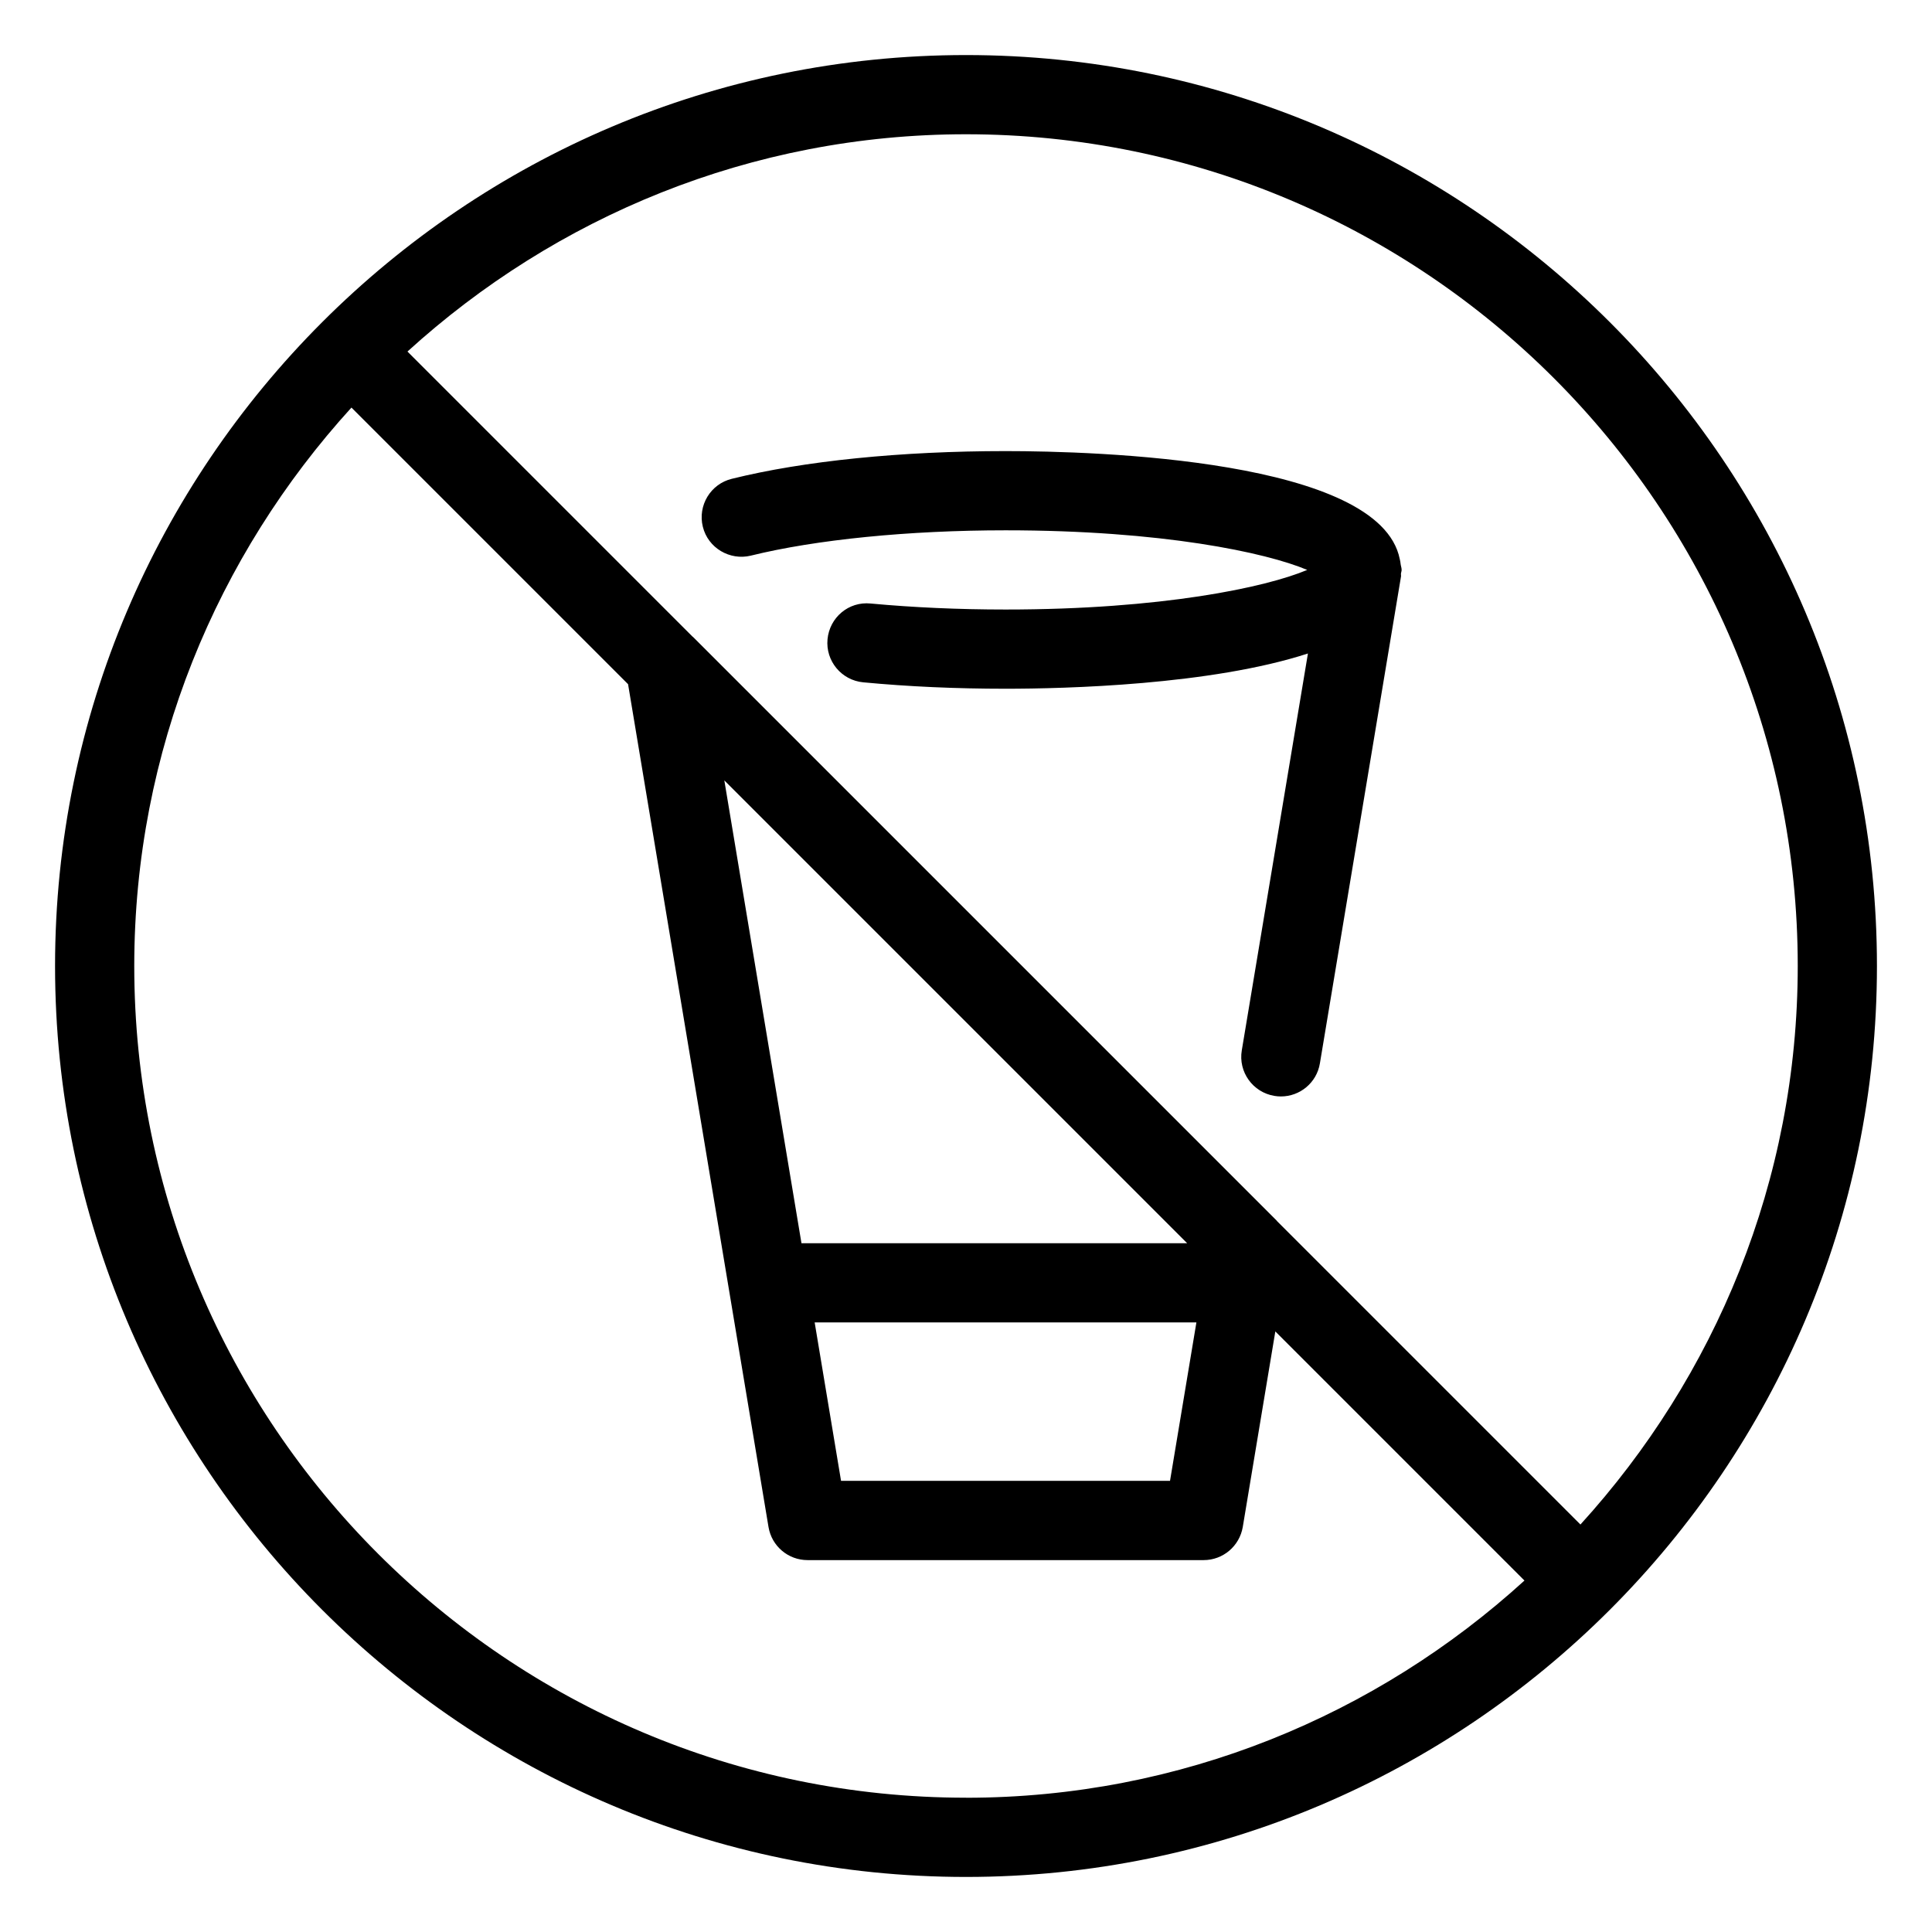 <?xml version="1.0" encoding="UTF-8"?>
<!-- Uploaded to: ICON Repo, www.svgrepo.com, Generator: ICON Repo Mixer Tools -->
<svg fill="#000000" width="800px" height="800px" version="1.1" viewBox="144 144 512 512" xmlns="http://www.w3.org/2000/svg">
 <path d="m400 158.59c-133.11 0-241.41 108.3-241.41 241.41 0 133.11 108.3 241.41 241.41 241.41 133.11 0 241.41-108.3 241.41-241.41 0-133.11-108.3-241.41-241.41-241.41zm0 461.82c-121.55 0-220.42-98.871-220.42-220.41 0-56.992 21.914-108.84 57.559-147.99l73.305 73.305 37.219 223.36c0.84 5.055 5.207 8.77 10.352 8.77h104.96c5.144 0 9.508-3.715 10.371-8.773l8.629-51.828 66.02 66.02c-39.152 35.645-91.004 57.559-148 57.559zm-43.602-146.94-20.445-122.66 122.66 122.66zm104.66 20.988-6.992 41.984h-87.18l-6.992-41.984zm101.77 53.551-80.379-80.379c-0.02-0.02-0.043-0.082-0.062-0.105l-154.73-154.73c-0.02-0.02-0.062-0.02-0.086-0.043l-75.59-75.59c39.172-35.645 91-57.582 148.02-57.582 121.54 0 220.42 98.871 220.42 220.42-0.004 57.012-21.941 108.84-57.586 148.01zm-47.648-254.55c-0.062-0.441-0.105-0.883-0.23-1.301-5.25-26.43-80.695-28.613-104.46-28.613-27.688 0-53.465 2.602-72.57 7.348-5.625 1.383-9.047 7.074-7.664 12.699 1.387 5.648 7.16 9.004 12.703 7.66 17.254-4.258 41.855-6.715 67.531-6.715 41.461 0 68.98 5.879 79.938 10.496-10.957 4.617-38.477 10.496-79.938 10.496-12.469 0-24.496-0.547-35.77-1.594-5.836-0.586-10.875 3.715-11.418 9.469-0.547 5.75 3.695 10.875 9.469 11.418 11.918 1.133 24.598 1.699 37.719 1.699 15.785 0 54.391-0.965 80.125-9.34l-17.527 105.17c-0.965 5.711 2.918 11.125 8.629 12.07 0.586 0.105 1.176 0.148 1.742 0.148 5.039 0 9.488-3.633 10.328-8.773l21.496-129.04c0.043-0.23-0.043-0.418-0.02-0.652 0.016-0.363 0.184-0.695 0.184-1.074 0-0.547-0.207-1.031-0.27-1.574z"/>
</svg>